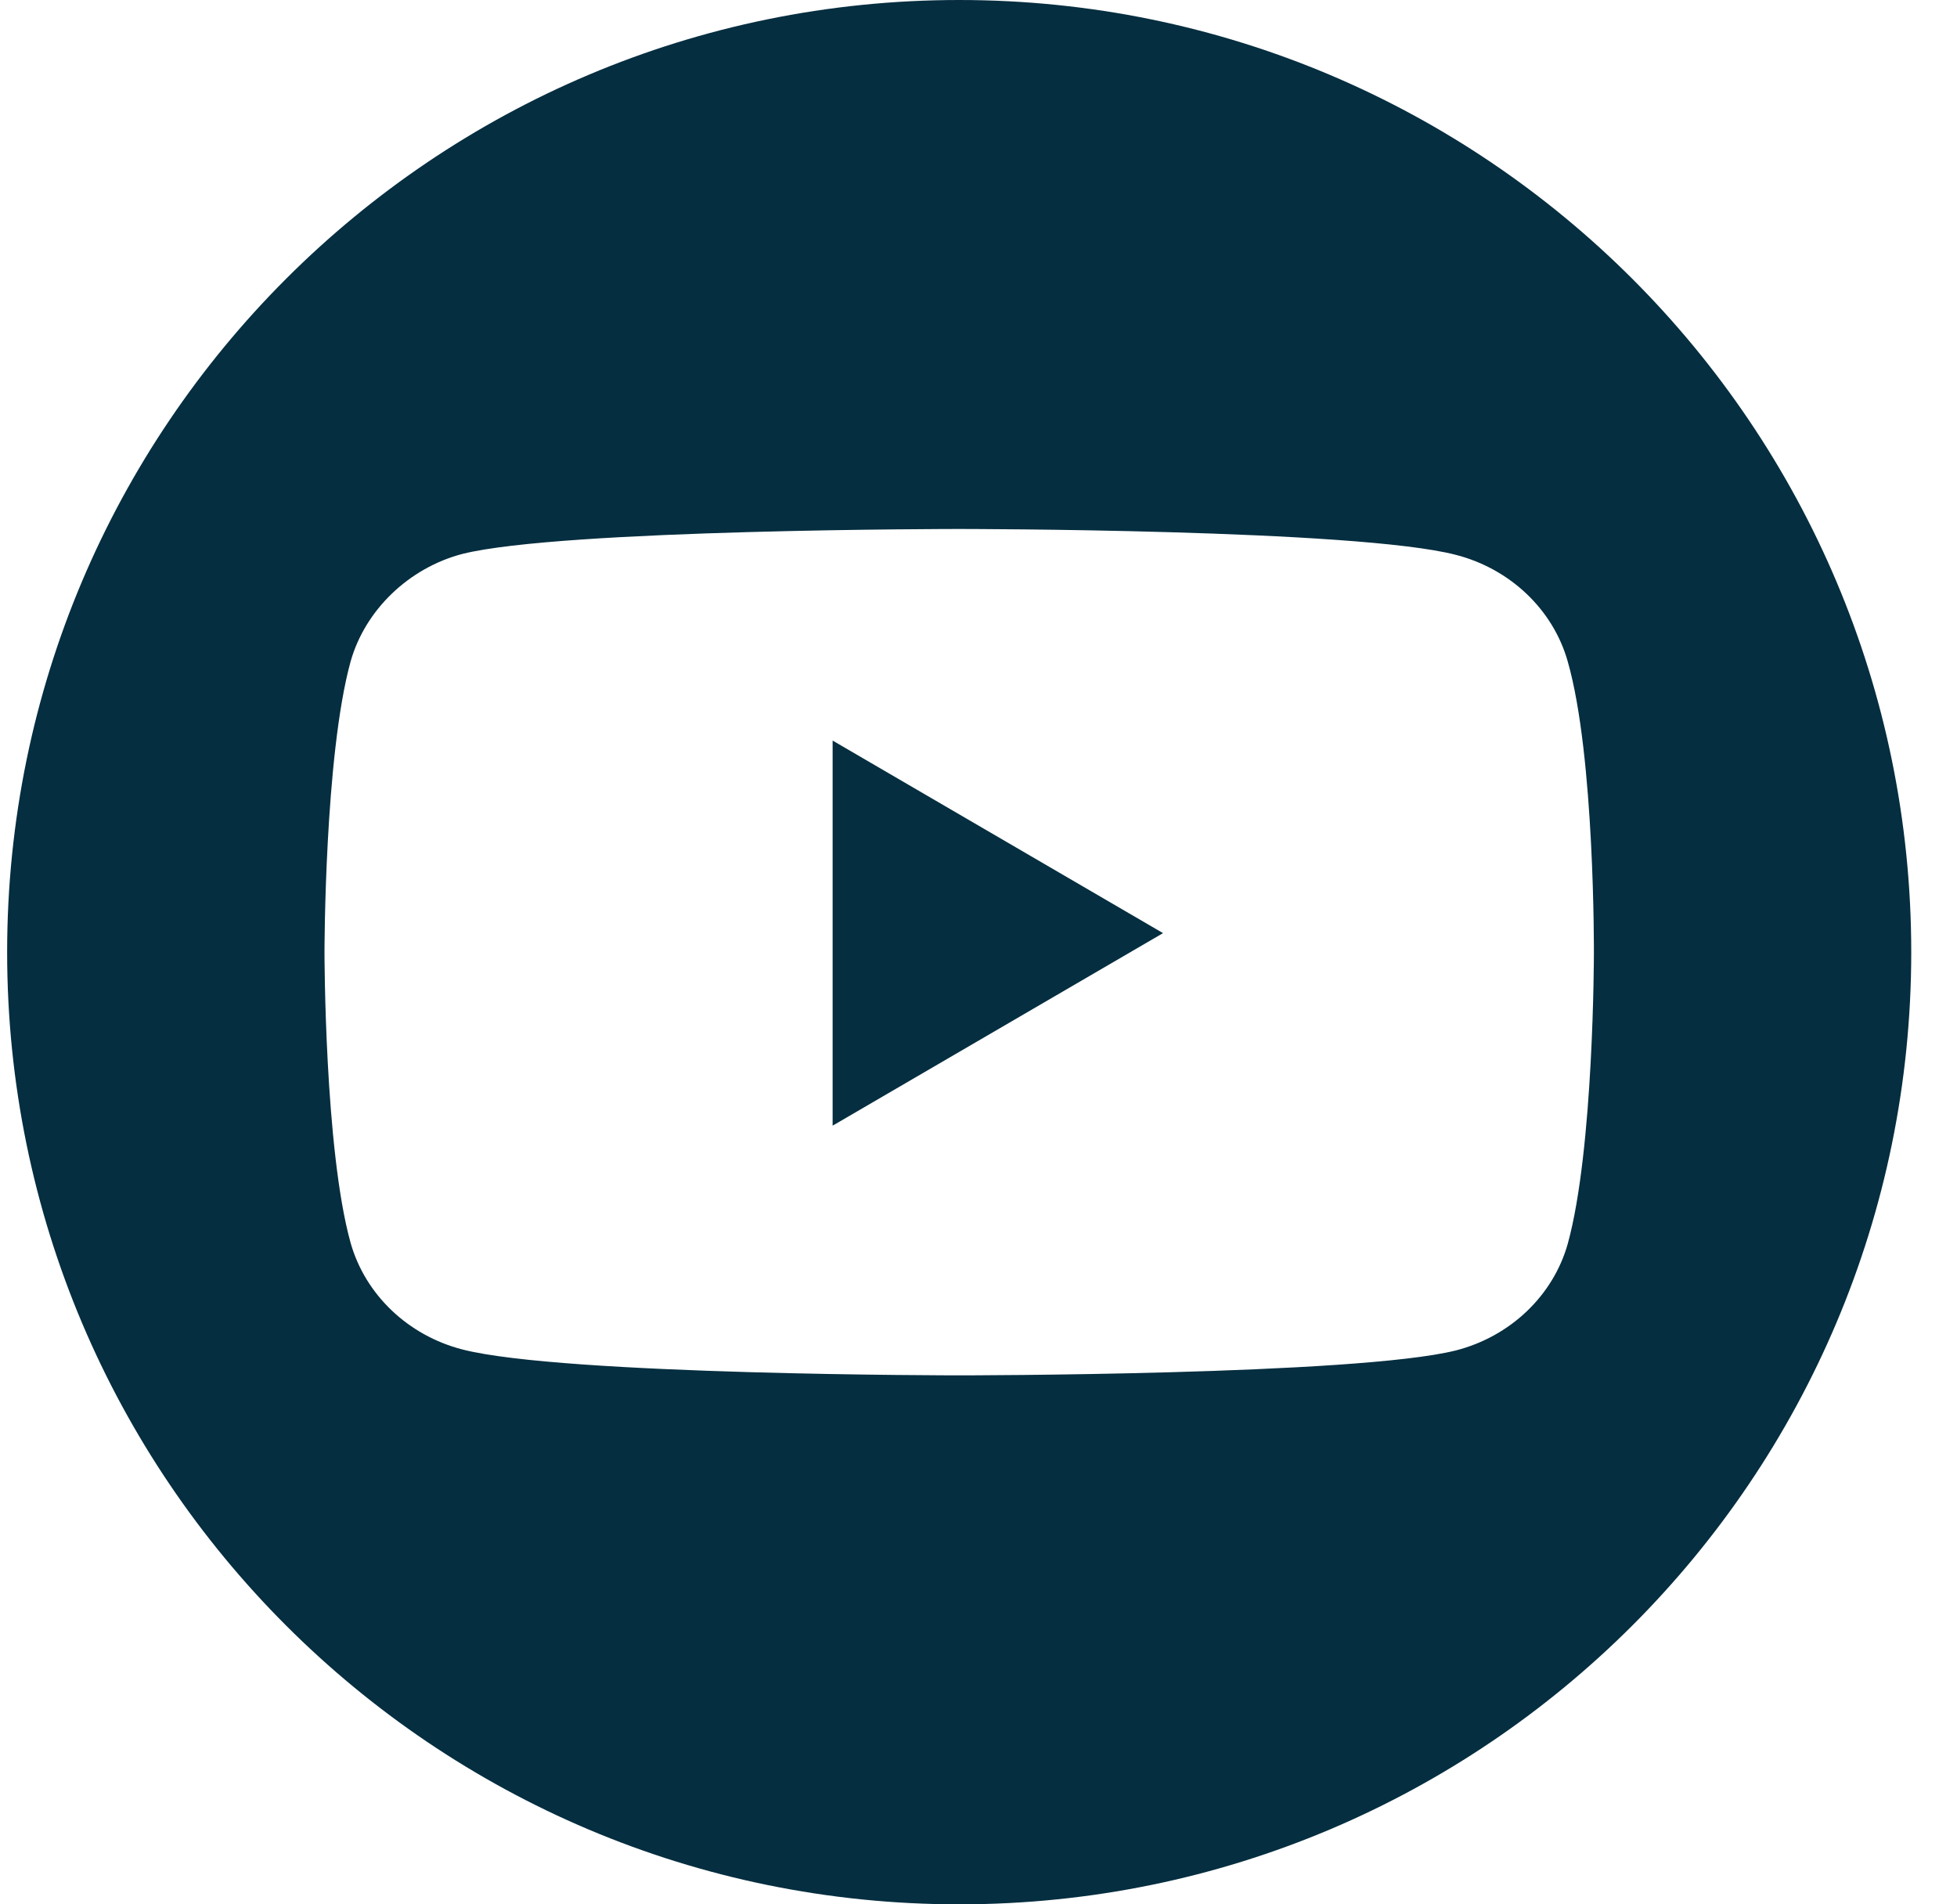 <svg width="37" height="36" viewBox="0 0 37 36" fill="none" xmlns="http://www.w3.org/2000/svg">
<path fill-rule="evenodd" clip-rule="evenodd" d="M0.135 18C0.135 8.059 8.194 0 18.135 0C28.076 0 36.135 8.059 36.135 18C36.135 27.941 28.076 36 18.135 36C8.194 36 0.135 27.941 0.135 18ZM27.525 10.489C28.553 10.753 29.364 11.525 29.64 12.504C30.154 14.292 30.135 18.019 30.135 18.019C30.135 18.019 30.135 21.727 29.64 23.515C29.364 24.494 28.553 25.266 27.525 25.529C25.647 26 18.135 26 18.135 26C18.135 26 10.642 26 8.744 25.511C7.716 25.247 6.906 24.475 6.629 23.496C6.135 21.727 6.135 18 6.135 18C6.135 18 6.135 14.292 6.629 12.504C6.906 11.525 7.736 10.734 8.744 10.471C10.622 10 18.134 10 18.134 10C18.134 10 25.647 10 27.525 10.489Z" fill="#052E40"/>
<path d="M15.742 21.28L21.989 17.64L15.742 14V21.28Z" fill="#052E40"/>
</svg>
